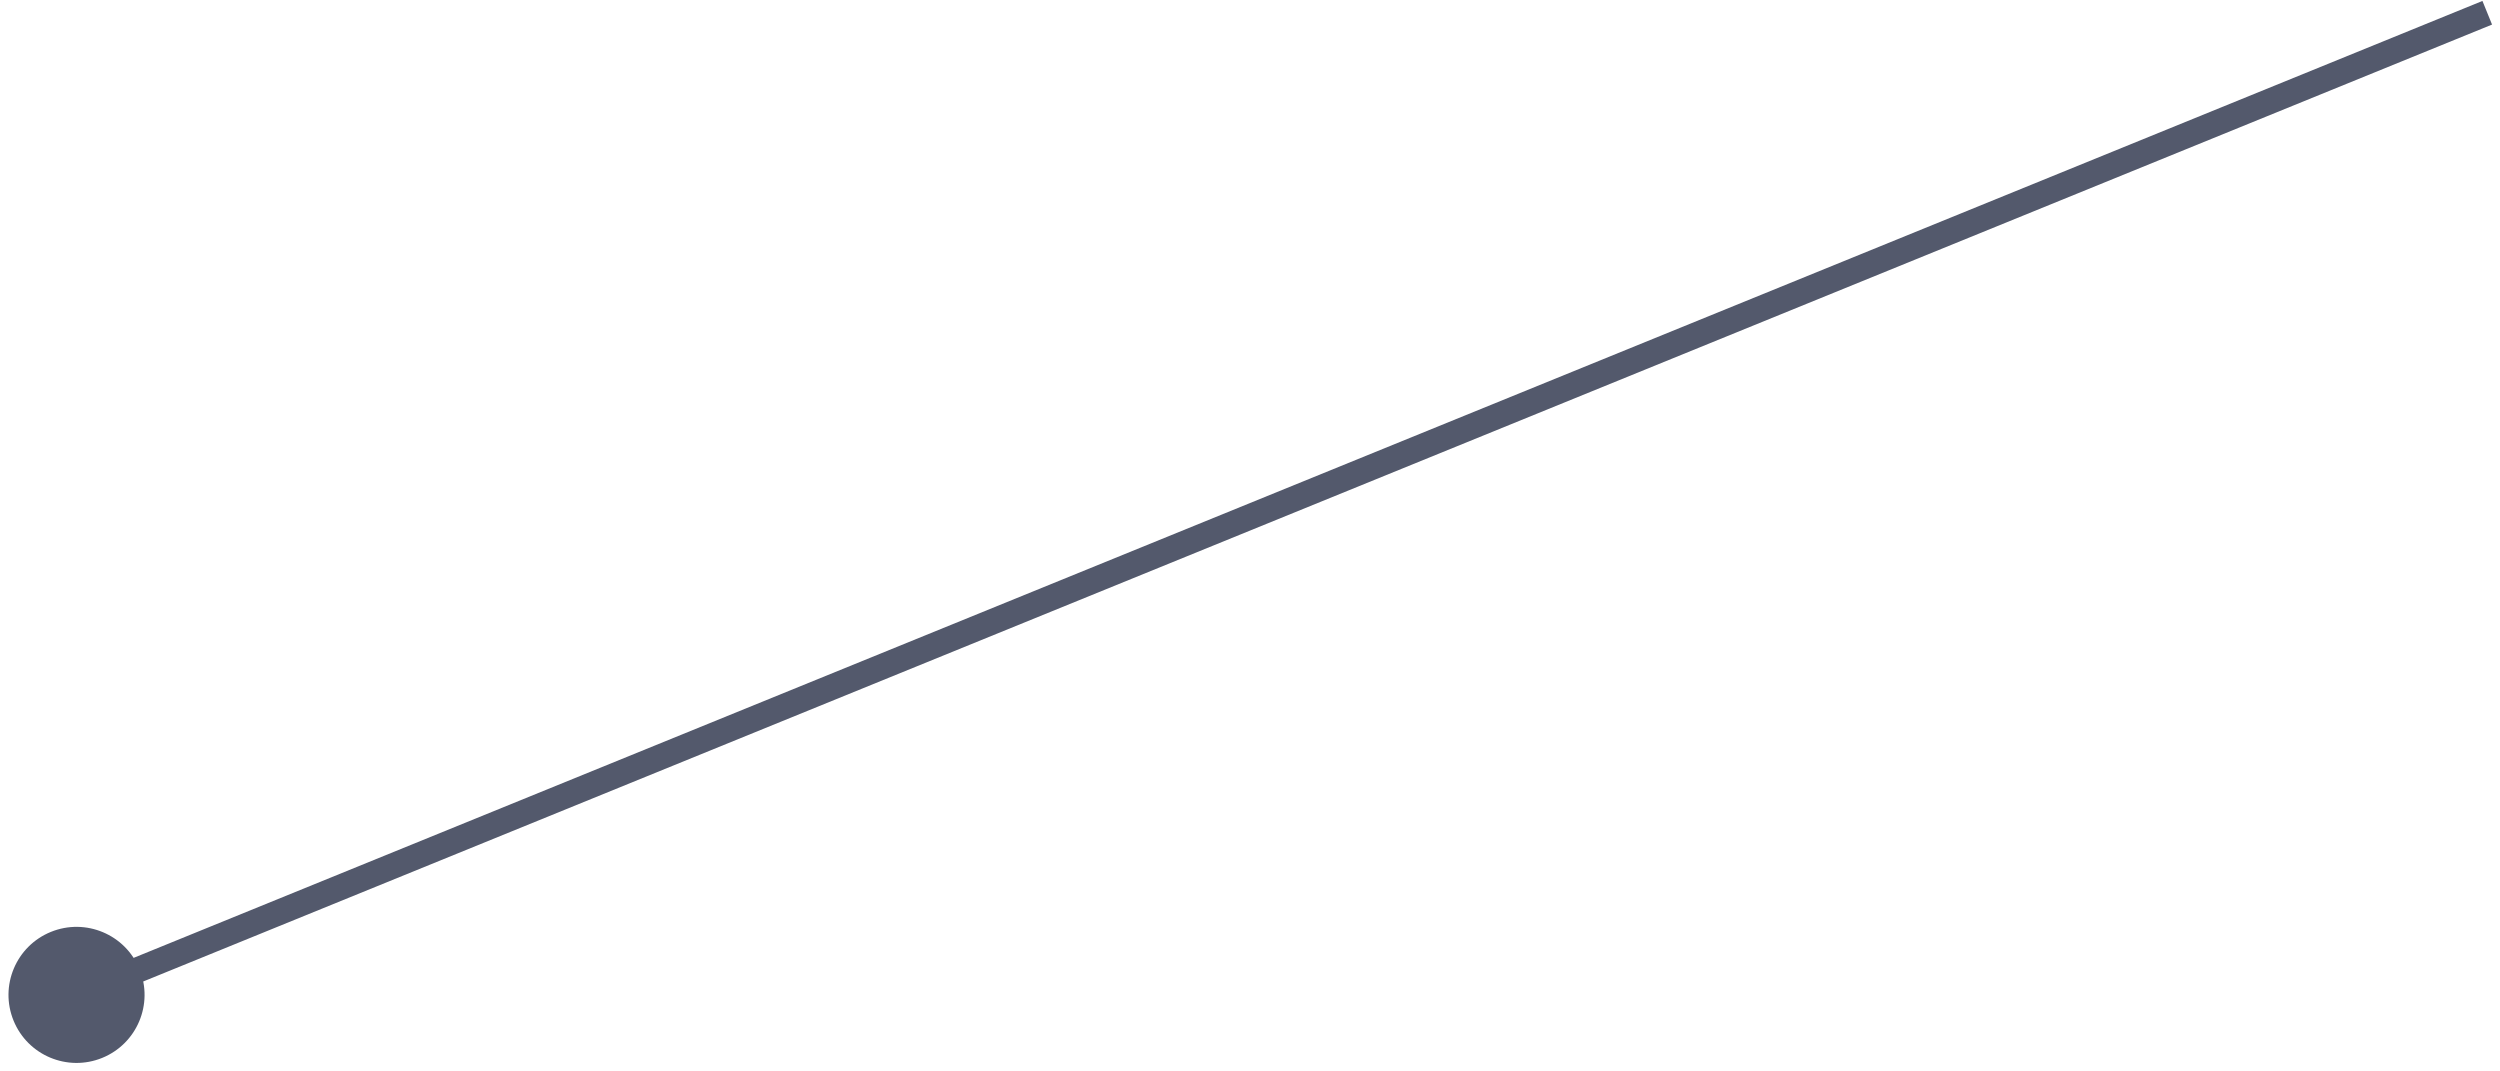 <?xml version="1.0" encoding="UTF-8"?> <svg xmlns="http://www.w3.org/2000/svg" width="196" height="84" viewBox="0 0 196 84" fill="none"><path d="M10.939 75.988C9.828 73.26 6.716 71.95 3.988 73.061C1.26 74.172 -0.05 77.284 1.061 80.012C2.172 82.74 5.284 84.05 8.012 82.939C10.74 81.828 12.05 78.716 10.939 75.988ZM194.623 0.074L5.623 77.074L6.377 78.926L195.377 1.926L194.623 0.074Z" fill="#53596C"></path></svg> 